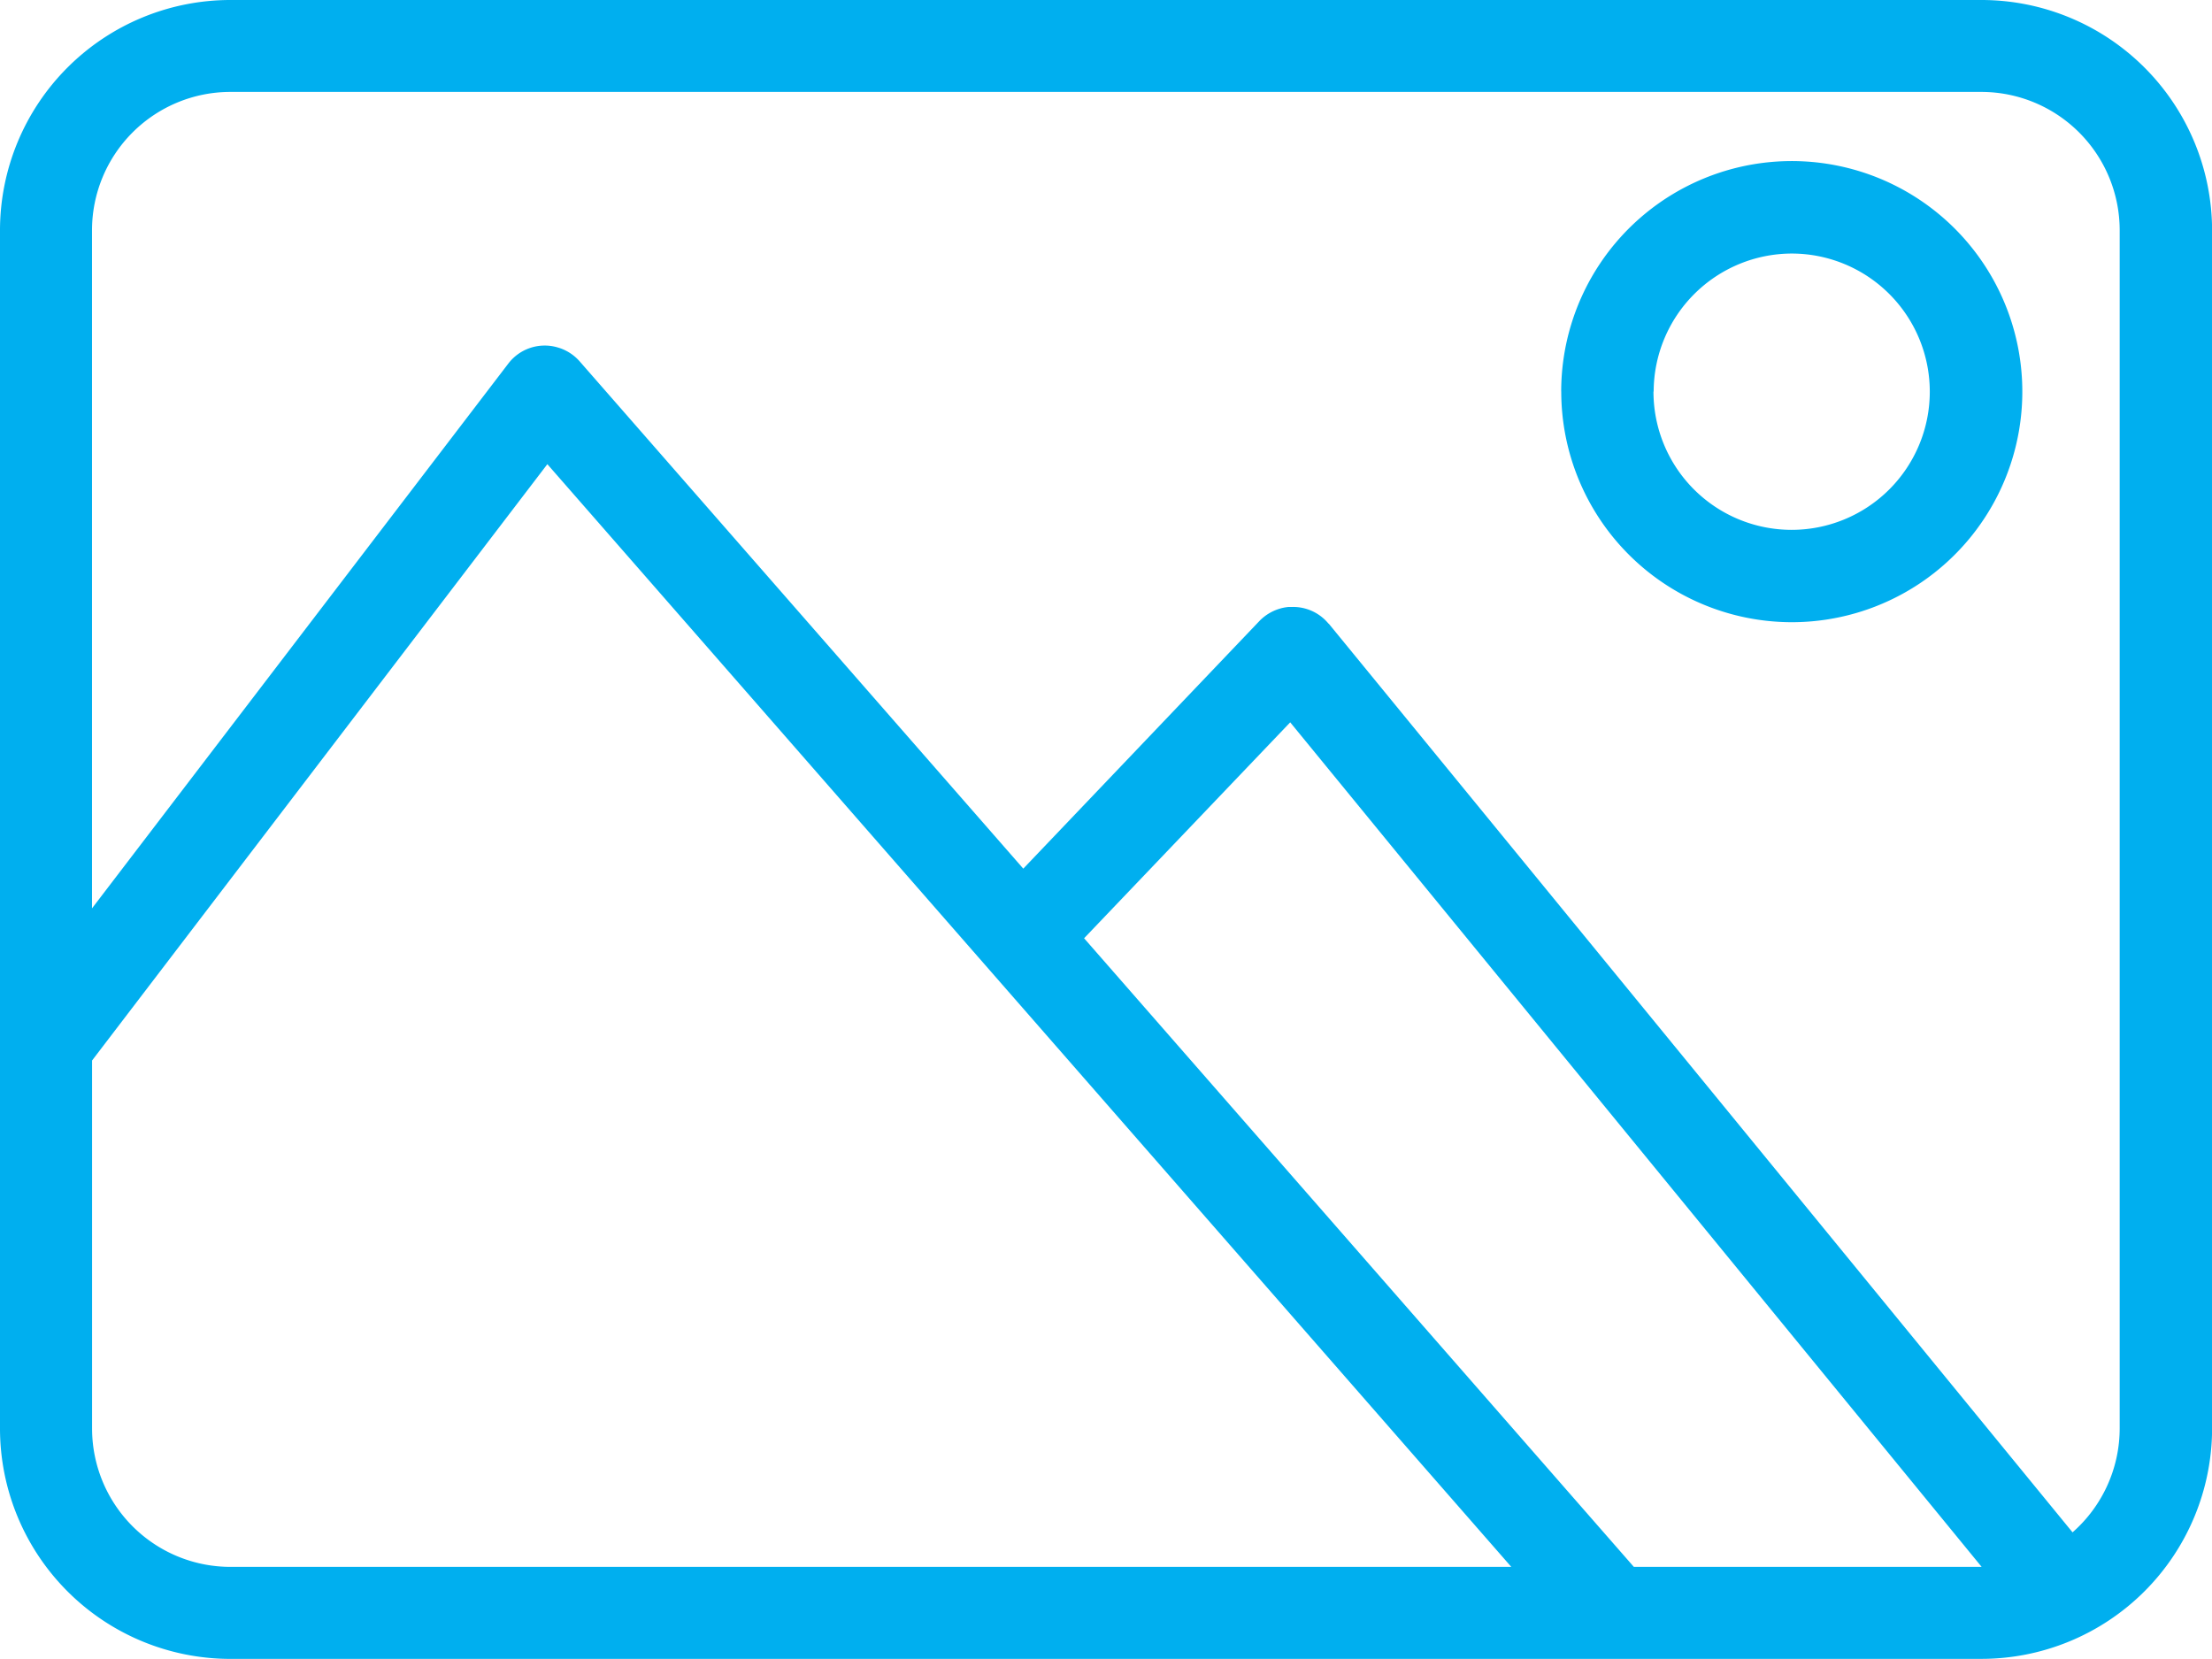 <svg xmlns="http://www.w3.org/2000/svg" width="71.906" height="53.926" viewBox="0 0 71.906 53.926">
  <path id="Union_79" data-name="Union 79" d="M52.432,53.926H7.491A7.493,7.493,0,0,1,0,46.437V34.04a1.256,1.256,0,0,1,0-.187V7.488A7.493,7.493,0,0,1,7.491,0H64.409a7.5,7.5,0,0,1,7.5,7.488V46.437a7.5,7.5,0,0,1-7.5,7.488Zm11.977-2.991h.009L41.941,23.481l-6.7,7.019L53.112,50.935Zm-61.416-4.5a4.5,4.5,0,0,0,4.5,4.5H49.128L17.793,15.089,2.993,34.474Zm40.2-26.163,24.18,29.54a4.5,4.5,0,0,0,1.532-3.377V7.488a4.5,4.5,0,0,0-4.5-4.5H7.491a4.5,4.5,0,0,0-4.5,4.5v22.04L16.52,11.824a1.488,1.488,0,0,1,1.573-.54c.023.007.056.015.079.024l.019.005a1.508,1.508,0,0,1,.648.429L33.264,28.237l7.682-8.056a1.527,1.527,0,0,1,.694-.406l.023-.007.088-.019.051-.008.083-.011.042,0,.079,0h.032a1.491,1.491,0,0,1,1.027.412c.046.044.088.091.13.139Zm7.557-7.546a7.495,7.495,0,1,1,7.488,7.5A7.5,7.5,0,0,1,50.752,12.728Zm3,0A4.491,4.491,0,1,0,58.24,8.242,4.5,4.5,0,0,0,53.756,12.728Z" fill="#00afef"/>
</svg>
